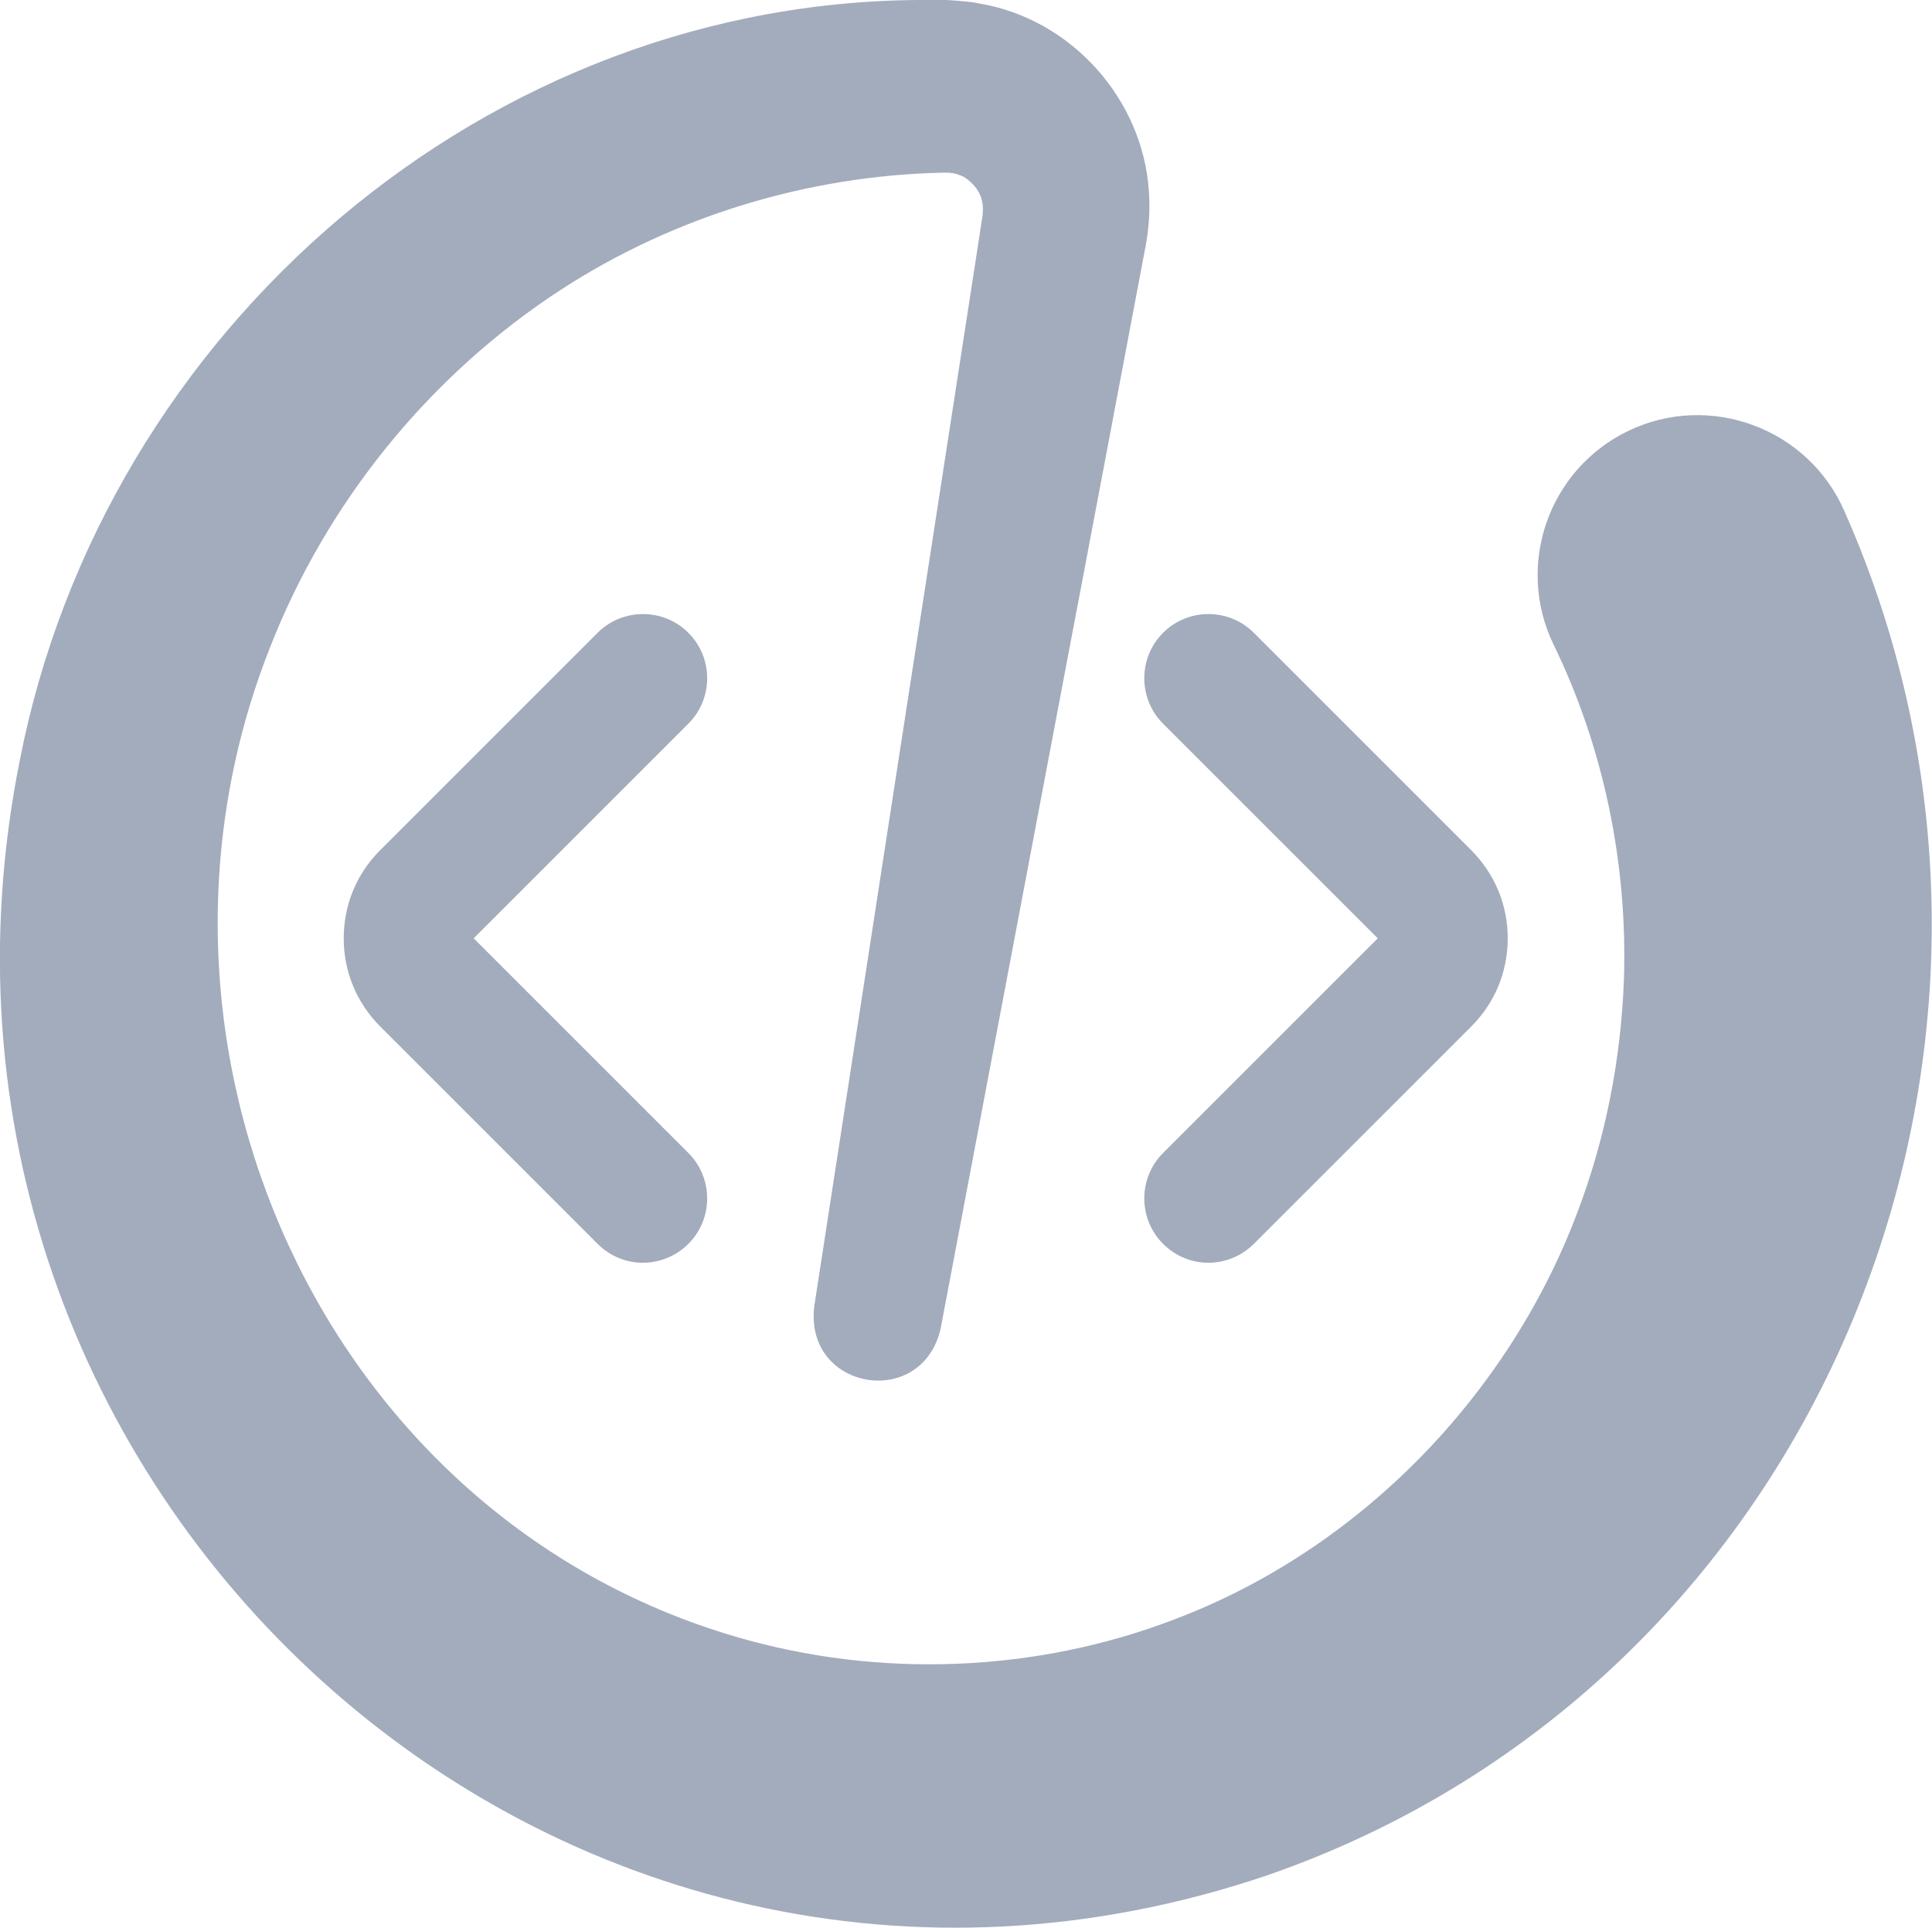 <?xml version="1.0" encoding="utf-8"?>
<!-- Generator: Adobe Illustrator 27.4.0, SVG Export Plug-In . SVG Version: 6.00 Build 0)  -->
<svg version="1.1" id="Layer_2_00000008849938673241361930000015486819363206769036_"
	 xmlns="http://www.w3.org/2000/svg" xmlns:xlink="http://www.w3.org/1999/xlink" x="0px" y="0px" viewBox="0 0 602 600.7"
	 style="enable-background:new 0 0 602 600.7;" xml:space="preserve">
<style type="text/css">
	.st0{fill:#A2ACBD;}
</style>
<g id="DEPARTMENT_ICONS">
	<path id="SOFTWARE" class="st0" d="M574.8,159.5c73.3,165.8-7,365-180,424.9C173,659.5-39.4,463.4,6.2,236.8
		C32.4,102.6,152.1-1,290,0c1.7,0,4.7-0.1,6.4,0.1c2.8,0.2,6.1,0.4,8.8,1c28.6,4.8,51,29.8,52.8,58.7c0.4,5.6,0,11.2-1,16.7
		c-0.7,3.5-21.5,113.9-22.8,120.4L293.1,414c-5.8,25.4-42.4,19.3-39.4-6.8c11.8-76.7,40.1-260,51.6-334.4l0.5-3.4l0.3-1.7l0.1-0.8
		c0-0.4,0-1,0.1-1.4c-0.1-0.6,0-1.1-0.1-1.6c-0.1-0.5-0.1-1.1-0.3-1.6c-0.7-3-3-5.6-5.6-7.2c-1.3-0.6-2.6-1.1-4-1.2
		c-0.6-0.2-1.2,0-1.8-0.1c0,0-0.1,0-0.3,0h-0.4c-42,0.9-83.8,13.6-118.9,36.4c-41.1,26.7-73.2,66.4-90.9,111.9
		c-48.7,123.6,16.3,270.3,145.5,308c44.5,13,93.3,11.1,136.5-5.5c57.4-21.7,104-69.6,125.5-126.8c8.8-23.1,13.6-47.8,14.5-72.5
		c1.2-36-6.3-72.4-21.9-104.4c-12-24.8-1.6-54.6,23.2-66.6C532.8,122,563.6,133.5,574.8,159.5L574.8,159.5L574.8,159.5z
		 M214.5,387.6c7.8-7.8,7.8-20.5,0-28.3l-66.9-66.9l66.9-66.9c7.8-7.8,7.8-20.5,0-28.3s-20.5-7.8-28.3,0l-67.8,67.8
		c-7.3,7.3-11.3,17-11.3,27.4s4,20,11.3,27.4l67.8,67.8c3.9,3.9,9,5.9,14.1,5.9S210.6,391.5,214.5,387.6L214.5,387.6z M390.7,387.6
		l67.8-67.8c7.3-7.3,11.3-17,11.3-27.4s-4-20-11.3-27.4l-67.8-67.8c-7.8-7.8-20.5-7.8-28.3,0s-7.8,20.5,0,28.3l66.9,66.9l-66.9,66.9
		c-7.8,7.8-7.8,20.5,0,28.3c3.9,3.9,9,5.9,14.1,5.9S386.8,391.5,390.7,387.6L390.7,387.6z"/>
</g>
</svg>
